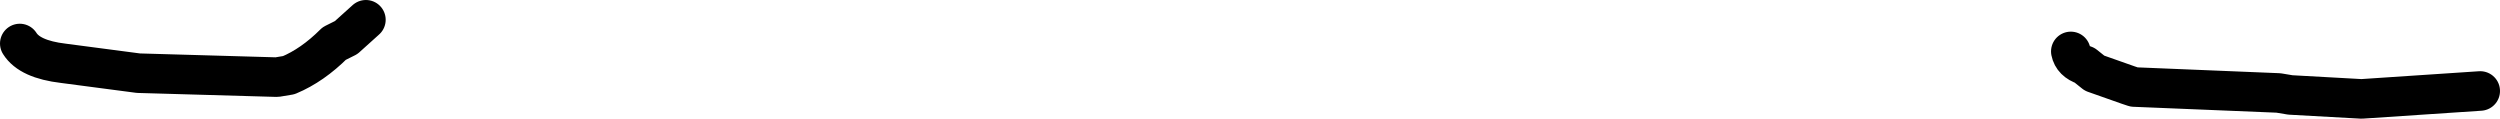 <?xml version="1.0" encoding="UTF-8" standalone="no"?>
<svg xmlns:xlink="http://www.w3.org/1999/xlink" height="3.0px" width="63.2px" xmlns="http://www.w3.org/2000/svg">
  <g transform="matrix(1.0, 0.0, 0.0, 1.0, 11.95, 3.6)">
    <path d="M50.75 -1.3 L47.75 -1.1 45.95 -1.2 45.65 -1.25 42.0 -1.4 41.85 -1.45 41.0 -1.75 40.75 -1.95 Q40.45 -2.05 40.4 -2.3 M-11.45 -2.5 Q-11.2 -2.1 -10.35 -2.0 L-8.45 -1.75 -4.95 -1.65 -4.65 -1.7 Q-4.05 -1.95 -3.5 -2.5 L-3.2 -2.65 -2.7 -3.1" fill="none" stroke="#000000" stroke-linecap="round" stroke-linejoin="round" stroke-width="1.0"/>
  </g>
</svg>
